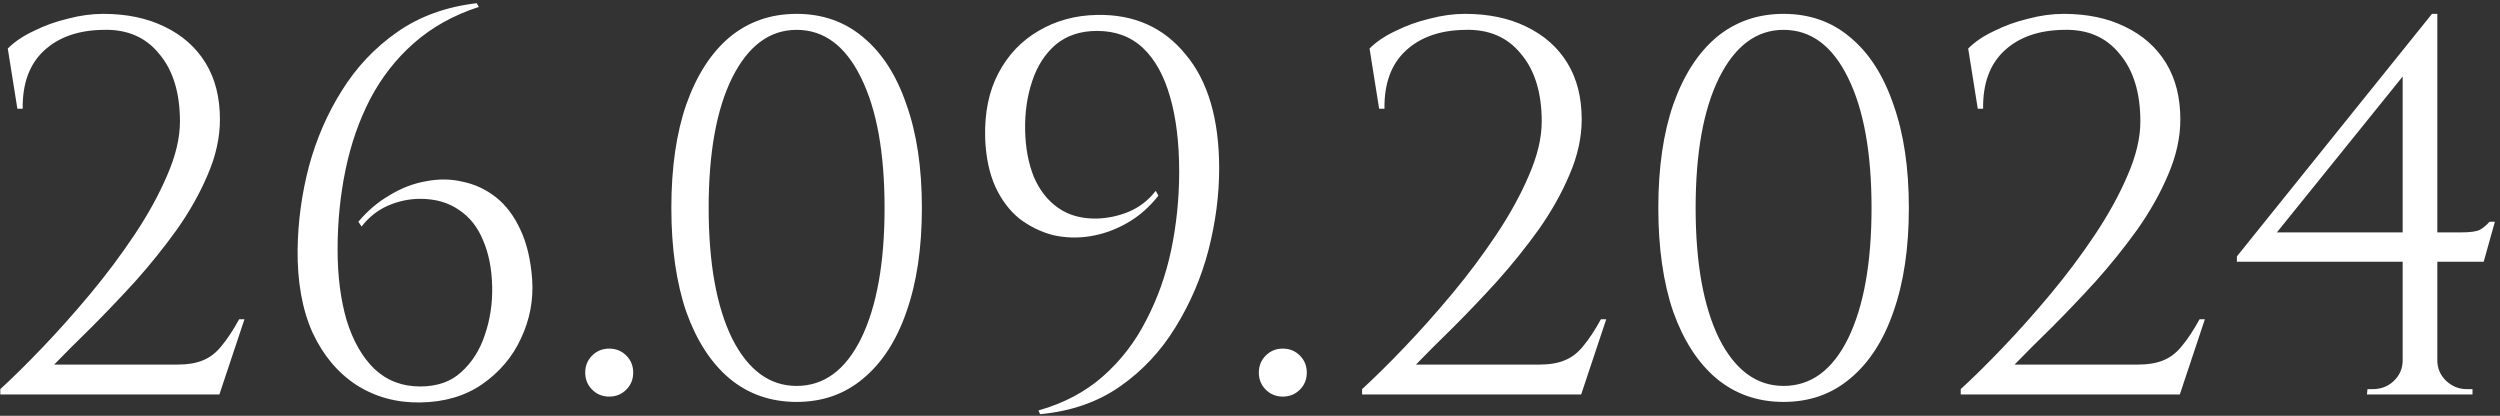 <?xml version="1.0" encoding="UTF-8"?> <svg xmlns="http://www.w3.org/2000/svg" width="469" height="78" viewBox="0 0 469 78" fill="none"><rect x="0" y="0" width="469" height="78" fill="#333333" stroke="none"/><path d="M3.259 20.4L1.459 9.1C2.725 7.833 4.359 6.733 6.359 5.8C8.359 4.8 10.492 4.033 12.759 3.5C15.025 2.9 17.225 2.6 19.359 2.6C23.759 2.6 27.592 3.4 30.859 5C34.192 6.6 36.759 8.867 38.559 11.8C40.359 14.733 41.259 18.267 41.259 22.4C41.259 25.8 40.492 29.267 38.959 32.8C37.492 36.267 35.559 39.7 33.159 43.1C30.759 46.433 28.159 49.667 25.359 52.8C22.559 55.867 19.825 58.733 17.159 61.4C14.492 64 12.159 66.333 10.159 68.4H33.159C35.159 68.4 36.792 68.133 38.059 67.6C39.392 67.067 40.559 66.167 41.559 64.9C42.625 63.633 43.725 61.967 44.859 59.9H45.859L41.159 74H0.059V73C2.392 70.867 5.025 68.267 7.959 65.2C10.959 62.067 13.959 58.7 16.959 55.1C19.959 51.5 22.725 47.8 25.259 44C27.792 40.2 29.825 36.5 31.359 32.9C32.959 29.233 33.759 25.867 33.759 22.8C33.759 17.4 32.459 13.167 29.859 10.1C27.325 6.967 23.825 5.467 19.359 5.6C14.692 5.667 10.992 6.967 8.259 9.5C5.525 12.033 4.192 15.667 4.259 20.4H3.259ZM89.432 0.6L89.832 1.3C85.099 2.833 81.032 5.1 77.632 8.1C74.299 11.033 71.565 14.533 69.432 18.6C67.365 22.6 65.832 27 64.832 31.8C63.832 36.6 63.332 41.6 63.332 46.8C63.332 51.8 63.899 56.233 65.032 60.1C66.232 63.967 67.965 67 70.232 69.2C72.565 71.4 75.432 72.5 78.832 72.5C82.032 72.5 84.599 71.6 86.532 69.8C88.532 68 89.999 65.7 90.932 62.9C91.932 60.033 92.399 57 92.332 53.8C92.265 50.467 91.699 47.567 90.632 45.1C89.632 42.633 88.132 40.733 86.132 39.4C84.132 38 81.699 37.3 78.832 37.3C76.765 37.3 74.732 37.733 72.732 38.6C70.799 39.467 69.165 40.767 67.832 42.5L67.232 41.6C68.965 39.533 70.932 37.867 73.132 36.6C75.332 35.267 77.599 34.4 79.932 34C82.332 33.533 84.632 33.567 86.832 34.1C89.099 34.567 91.165 35.533 93.032 37C94.899 38.467 96.432 40.5 97.632 43.1C98.832 45.633 99.565 48.733 99.832 52.4C100.099 56.267 99.399 59.967 97.732 63.5C96.132 66.967 93.699 69.833 90.432 72.1C87.232 74.3 83.365 75.433 78.832 75.5C74.365 75.567 70.365 74.467 66.832 72.2C63.365 69.933 60.632 66.667 58.632 62.4C56.699 58.067 55.765 52.867 55.832 46.8C55.899 41.6 56.599 36.433 57.932 31.3C59.332 26.1 61.399 21.333 64.132 17C66.865 12.6 70.332 8.933 74.532 6C78.732 3.067 83.699 1.267 89.432 0.6ZM114.289 74.4C113.022 74.4 111.956 73.967 111.089 73.1C110.222 72.233 109.789 71.167 109.789 69.9C109.789 68.633 110.222 67.567 111.089 66.7C111.956 65.833 113.022 65.4 114.289 65.4C115.556 65.4 116.622 65.833 117.489 66.7C118.356 67.567 118.789 68.633 118.789 69.9C118.789 71.167 118.356 72.233 117.489 73.1C116.622 73.967 115.556 74.4 114.289 74.4ZM149.445 2.6C154.311 2.6 158.478 4.067 161.945 7C165.478 9.933 168.178 14.133 170.045 19.6C171.978 25 172.945 31.467 172.945 39C172.945 46.533 171.978 53.033 170.045 58.5C168.178 63.9 165.478 68.067 161.945 71C158.478 73.933 154.311 75.4 149.445 75.4C144.578 75.4 140.378 73.933 136.845 71C133.378 68.067 130.678 63.9 128.745 58.5C126.878 53.033 125.945 46.533 125.945 39C125.945 31.467 126.878 25 128.745 19.6C130.678 14.133 133.378 9.933 136.845 7C140.378 4.067 144.578 2.6 149.445 2.6ZM149.445 5.6C144.378 5.6 140.345 8.6 137.345 14.6C134.411 20.533 132.945 28.667 132.945 39C132.945 49.333 134.411 57.5 137.345 63.5C140.345 69.433 144.378 72.4 149.445 72.4C154.578 72.4 158.611 69.433 161.545 63.5C164.478 57.5 165.945 49.333 165.945 39C165.945 28.667 164.478 20.533 161.545 14.6C158.611 8.6 154.578 5.6 149.445 5.6ZM195.115 77.7L194.815 77C199.548 75.667 203.582 73.533 206.915 70.6C210.248 67.667 212.948 64.167 215.015 60.1C217.148 56.033 218.715 51.633 219.715 46.9C220.715 42.1 221.215 37.2 221.215 32.2C221.215 26.8 220.648 22.133 219.515 18.2C218.382 14.2 216.682 11.133 214.415 9C212.148 6.867 209.282 5.8 205.815 5.8C202.682 5.8 200.082 6.667 198.015 8.4C196.015 10.133 194.548 12.433 193.615 15.3C192.682 18.1 192.248 21.167 192.315 24.5C192.382 27.7 192.915 30.567 193.915 33.1C194.982 35.633 196.515 37.6 198.515 39C200.515 40.4 202.948 41.067 205.815 41C207.882 40.933 209.882 40.5 211.815 39.7C213.815 38.833 215.482 37.533 216.815 35.8L217.315 36.7C215.648 38.833 213.715 40.533 211.515 41.8C209.315 43.067 207.015 43.9 204.615 44.3C202.215 44.7 199.848 44.633 197.515 44.1C195.248 43.5 193.148 42.467 191.215 41C189.348 39.467 187.848 37.467 186.715 35C185.582 32.467 184.948 29.433 184.815 25.9C184.682 21.167 185.515 17.1 187.315 13.7C189.115 10.3 191.615 7.667 194.815 5.8C198.082 3.867 201.748 2.867 205.815 2.8C212.748 2.667 218.282 5.133 222.415 10.2C226.615 15.2 228.715 22.333 228.715 31.6C228.715 36.6 228.048 41.7 226.715 46.9C225.382 52.033 223.315 56.867 220.515 61.4C217.782 65.867 214.315 69.567 210.115 72.5C205.915 75.433 200.915 77.167 195.115 77.7ZM240.656 74.4C239.39 74.4 238.323 73.967 237.456 73.1C236.59 72.233 236.156 71.167 236.156 69.9C236.156 68.633 236.59 67.567 237.456 66.7C238.323 65.833 239.39 65.4 240.656 65.4C241.923 65.4 242.99 65.833 243.856 66.7C244.723 67.567 245.156 68.633 245.156 69.9C245.156 71.167 244.723 72.233 243.856 73.1C242.99 73.967 241.923 74.4 240.656 74.4ZM258.727 20.4L256.927 9.1C258.194 7.833 259.827 6.733 261.827 5.8C263.827 4.8 265.961 4.033 268.227 3.5C270.494 2.9 272.694 2.6 274.827 2.6C279.227 2.6 283.061 3.4 286.327 5C289.661 6.6 292.227 8.867 294.027 11.8C295.827 14.733 296.727 18.267 296.727 22.4C296.727 25.8 295.961 29.267 294.427 32.8C292.961 36.267 291.027 39.7 288.627 43.1C286.227 46.433 283.627 49.667 280.827 52.8C278.027 55.867 275.294 58.733 272.627 61.4C269.961 64 267.627 66.333 265.627 68.4H288.627C290.627 68.4 292.261 68.133 293.527 67.6C294.861 67.067 296.027 66.167 297.027 64.9C298.094 63.633 299.194 61.967 300.327 59.9H301.327L296.627 74H255.527V73C257.861 70.867 260.494 68.267 263.427 65.2C266.427 62.067 269.427 58.7 272.427 55.1C275.427 51.5 278.194 47.8 280.727 44C283.261 40.2 285.294 36.5 286.827 32.9C288.427 29.233 289.227 25.867 289.227 22.8C289.227 17.4 287.927 13.167 285.327 10.1C282.794 6.967 279.294 5.467 274.827 5.6C270.161 5.667 266.461 6.967 263.727 9.5C260.994 12.033 259.661 15.667 259.727 20.4H258.727ZM334.601 2.6C339.467 2.6 343.634 4.067 347.101 7C350.634 9.933 353.334 14.133 355.201 19.6C357.134 25 358.101 31.467 358.101 39C358.101 46.533 357.134 53.033 355.201 58.5C353.334 63.9 350.634 68.067 347.101 71C343.634 73.933 339.467 75.4 334.601 75.4C329.734 75.4 325.534 73.933 322.001 71C318.534 68.067 315.834 63.9 313.901 58.5C312.034 53.033 311.101 46.533 311.101 39C311.101 31.467 312.034 25 313.901 19.6C315.834 14.133 318.534 9.933 322.001 7C325.534 4.067 329.734 2.6 334.601 2.6ZM334.601 5.6C329.534 5.6 325.501 8.6 322.501 14.6C319.567 20.533 318.101 28.667 318.101 39C318.101 49.333 319.567 57.5 322.501 63.5C325.501 69.433 329.534 72.4 334.601 72.4C339.734 72.4 343.767 69.433 346.701 63.5C349.634 57.5 351.101 49.333 351.101 39C351.101 28.667 349.634 20.533 346.701 14.6C343.767 8.6 339.734 5.6 334.601 5.6ZM371.032 20.4L369.232 9.1C370.499 7.833 372.132 6.733 374.132 5.8C376.132 4.8 378.265 4.033 380.532 3.5C382.799 2.9 384.999 2.6 387.132 2.6C391.532 2.6 395.365 3.4 398.632 5C401.965 6.6 404.532 8.867 406.332 11.8C408.132 14.733 409.032 18.267 409.032 22.4C409.032 25.8 408.265 29.267 406.732 32.8C405.265 36.267 403.332 39.7 400.932 43.1C398.532 46.433 395.932 49.667 393.132 52.8C390.332 55.867 387.599 58.733 384.932 61.4C382.265 64 379.932 66.333 377.932 68.4H400.932C402.932 68.4 404.565 68.133 405.832 67.6C407.165 67.067 408.332 66.167 409.332 64.9C410.399 63.633 411.499 61.967 412.632 59.9H413.632L408.932 74H367.832V73C370.165 70.867 372.799 68.267 375.732 65.2C378.732 62.067 381.732 58.7 384.732 55.1C387.732 51.5 390.499 47.8 393.032 44C395.565 40.2 397.599 36.5 399.132 32.9C400.732 29.233 401.532 25.867 401.532 22.8C401.532 17.4 400.232 13.167 397.632 10.1C395.099 6.967 391.599 5.467 387.132 5.6C382.465 5.667 378.765 6.967 376.032 9.5C373.299 12.033 371.965 15.667 372.032 20.4H371.032ZM450.741 12.6L456.241 2.6H457.241V73.9H450.741V12.6ZM456.241 2.6L457.241 6.3L427.141 43.6H461.541C463.407 43.6 464.641 43.433 465.241 43.1C465.841 42.767 466.441 42.267 467.041 41.6H468.041L465.941 49.1H419.641V48.1L456.241 2.6ZM457.241 67.6C457.241 69.067 457.774 70.333 458.841 71.4C459.974 72.467 461.274 73 462.741 73H463.841V74H444.041L444.141 73H445.141C446.674 73 447.974 72.5 449.041 71.5C450.174 70.433 450.741 69.133 450.741 67.6H457.241Z" fill="white"></path></svg> 